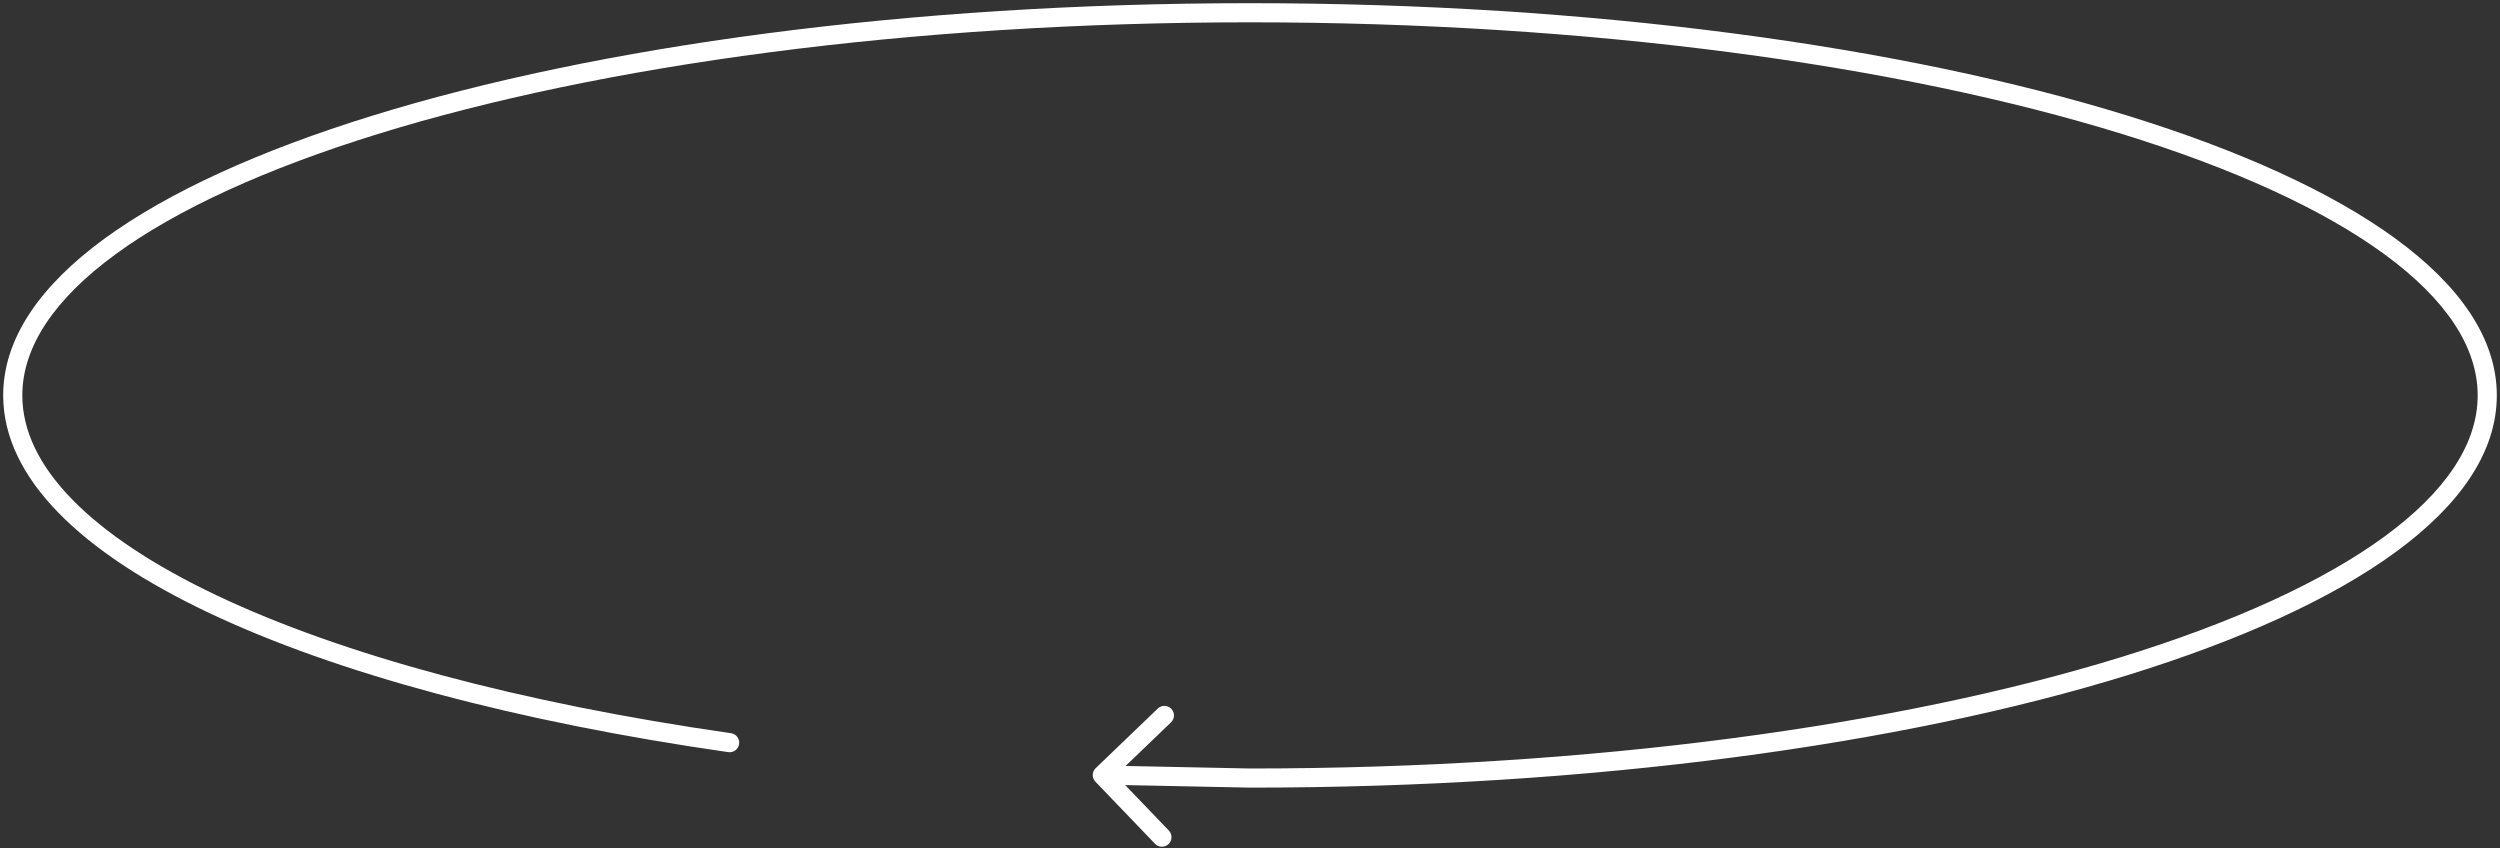 <?xml version="1.0" encoding="UTF-8"?> <svg xmlns="http://www.w3.org/2000/svg" width="392" height="133" viewBox="0 0 392 133" fill="none"><rect x="0" y="0" width="392" height="133" fill="#333333" stroke="none"/><path d="M196 122L195.969 123.5L195.985 123.5H196V122ZM114.196 117.936C115.016 118.054 115.776 117.485 115.894 116.665C116.012 115.845 115.442 115.084 114.622 114.967L114.196 117.936ZM171.803 120.447C171.205 121.021 171.186 121.97 171.759 122.568L181.109 132.306C181.683 132.903 182.632 132.923 183.23 132.349C183.828 131.775 183.847 130.826 183.273 130.228L174.962 121.572L183.618 113.261C184.216 112.687 184.235 111.738 183.662 111.14C183.088 110.543 182.138 110.523 181.541 111.097L171.803 120.447ZM196 3.5C249.464 3.5 297.808 10.204 332.736 21.007C350.208 26.411 364.239 32.815 373.869 39.856C383.531 46.921 388.5 54.422 388.5 62H391.5C391.5 53.009 385.612 44.726 375.64 37.434C365.636 30.119 351.256 23.594 333.622 18.141C298.335 7.227 249.679 0.5 196 0.5V3.5ZM388.5 62C388.5 69.578 383.531 77.079 373.869 84.144C364.239 91.185 350.208 97.589 332.736 102.993C297.808 113.796 249.464 120.5 196 120.5V123.5C249.679 123.5 298.335 116.773 333.622 105.859C351.256 100.406 365.636 93.881 375.64 86.566C385.612 79.274 391.5 70.991 391.5 62H388.5ZM196 0.5C142.321 0.5 93.665 7.227 58.378 18.141C40.744 23.594 26.364 30.119 16.36 37.434C6.388 44.726 0.5 53.009 0.5 62H3.5C3.5 54.422 8.469 46.921 18.131 39.856C27.761 32.815 41.792 26.411 59.264 21.007C94.192 10.204 142.536 3.5 196 3.5V0.5ZM0.5 62C0.5 68.543 3.628 74.722 9.155 80.392C14.677 86.056 22.676 91.307 32.669 96.053C52.66 105.548 80.925 113.159 114.196 117.936L114.622 114.967C81.515 110.213 53.575 102.661 33.956 93.343C24.144 88.683 16.487 83.616 11.304 78.298C6.126 72.986 3.5 67.518 3.5 62H0.5ZM196.031 120.5L172.872 120.029L172.811 123.028L195.969 123.5L196.031 120.5Z" fill="white"></path></svg> 